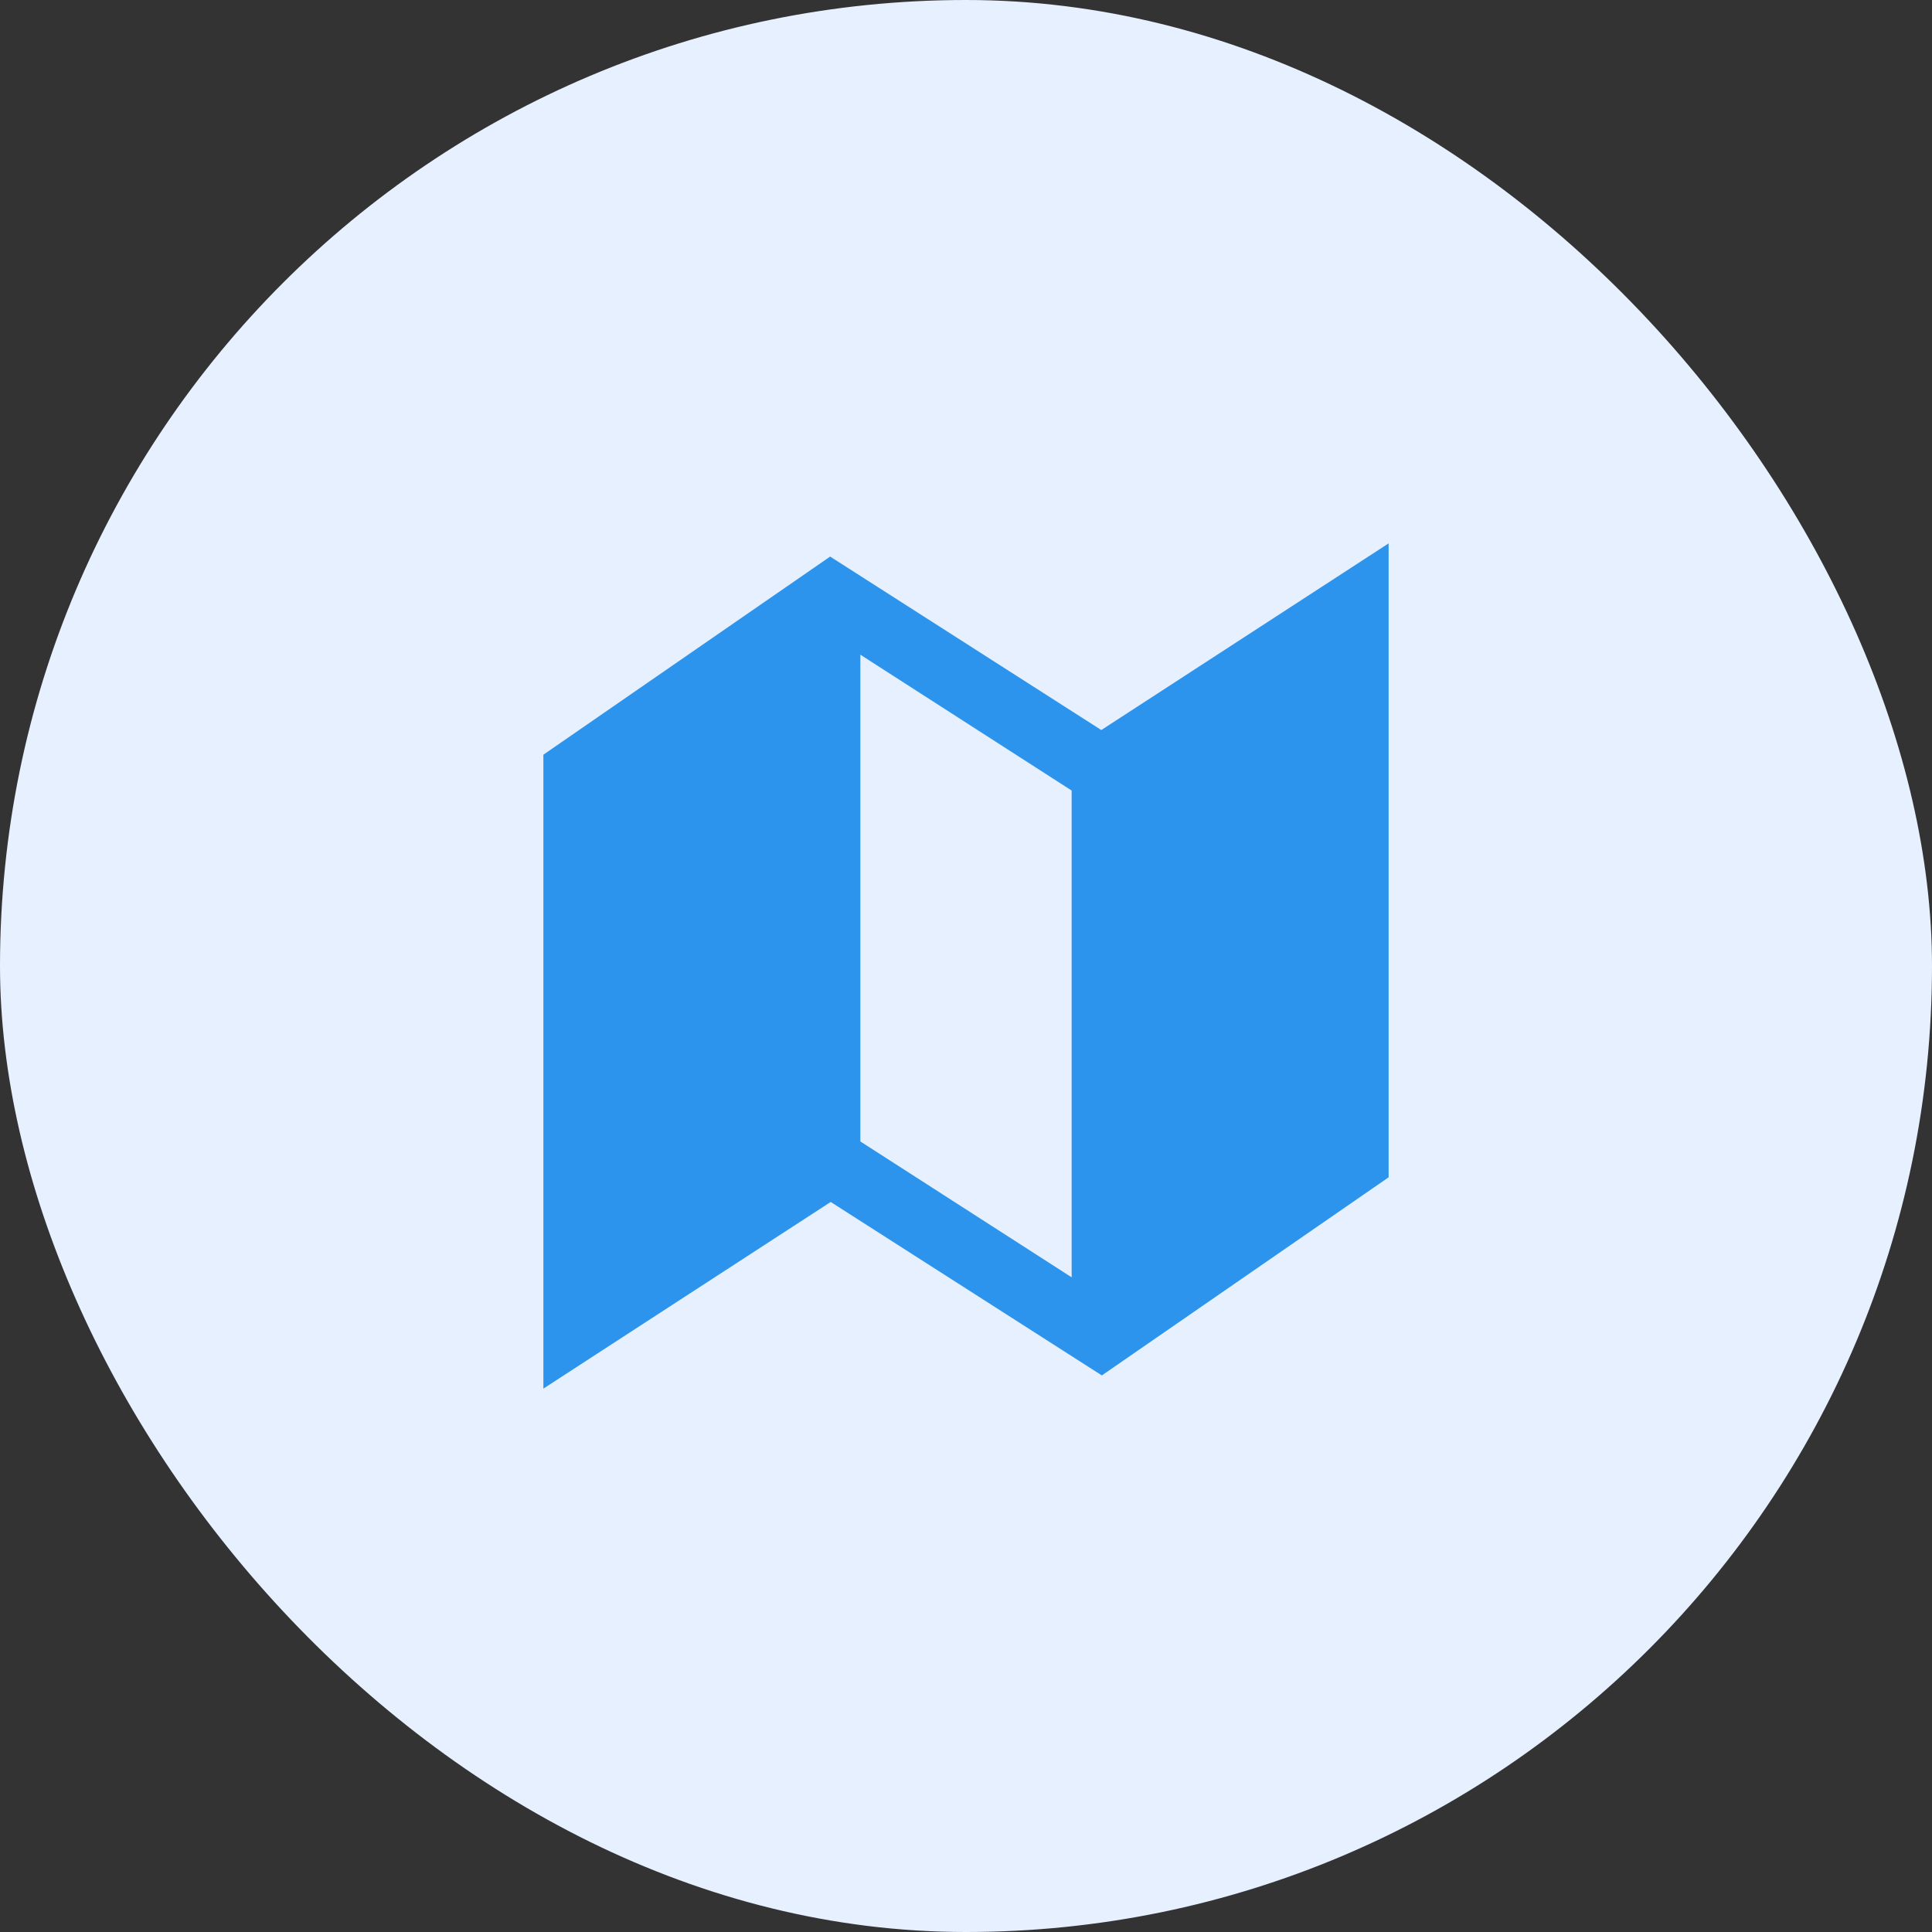 <svg width="60" height="60" viewBox="0 0 60 60" fill="none" xmlns="http://www.w3.org/2000/svg">
<rect x="0" y="0" width="60" height="60" fill="#333333" stroke="none"/>
<rect width="60" height="60" rx="30" fill="#E6F0FF"/>
<path d="M34.202 22.672L25.781 17.285L16.875 23.438V43.125L25.798 37.328L34.219 42.715L43.125 36.562V16.875L34.202 22.672ZM33.281 39.668L26.719 35.449V20.332L33.281 24.551V39.668Z" fill="#2D94ED"/>
</svg>
